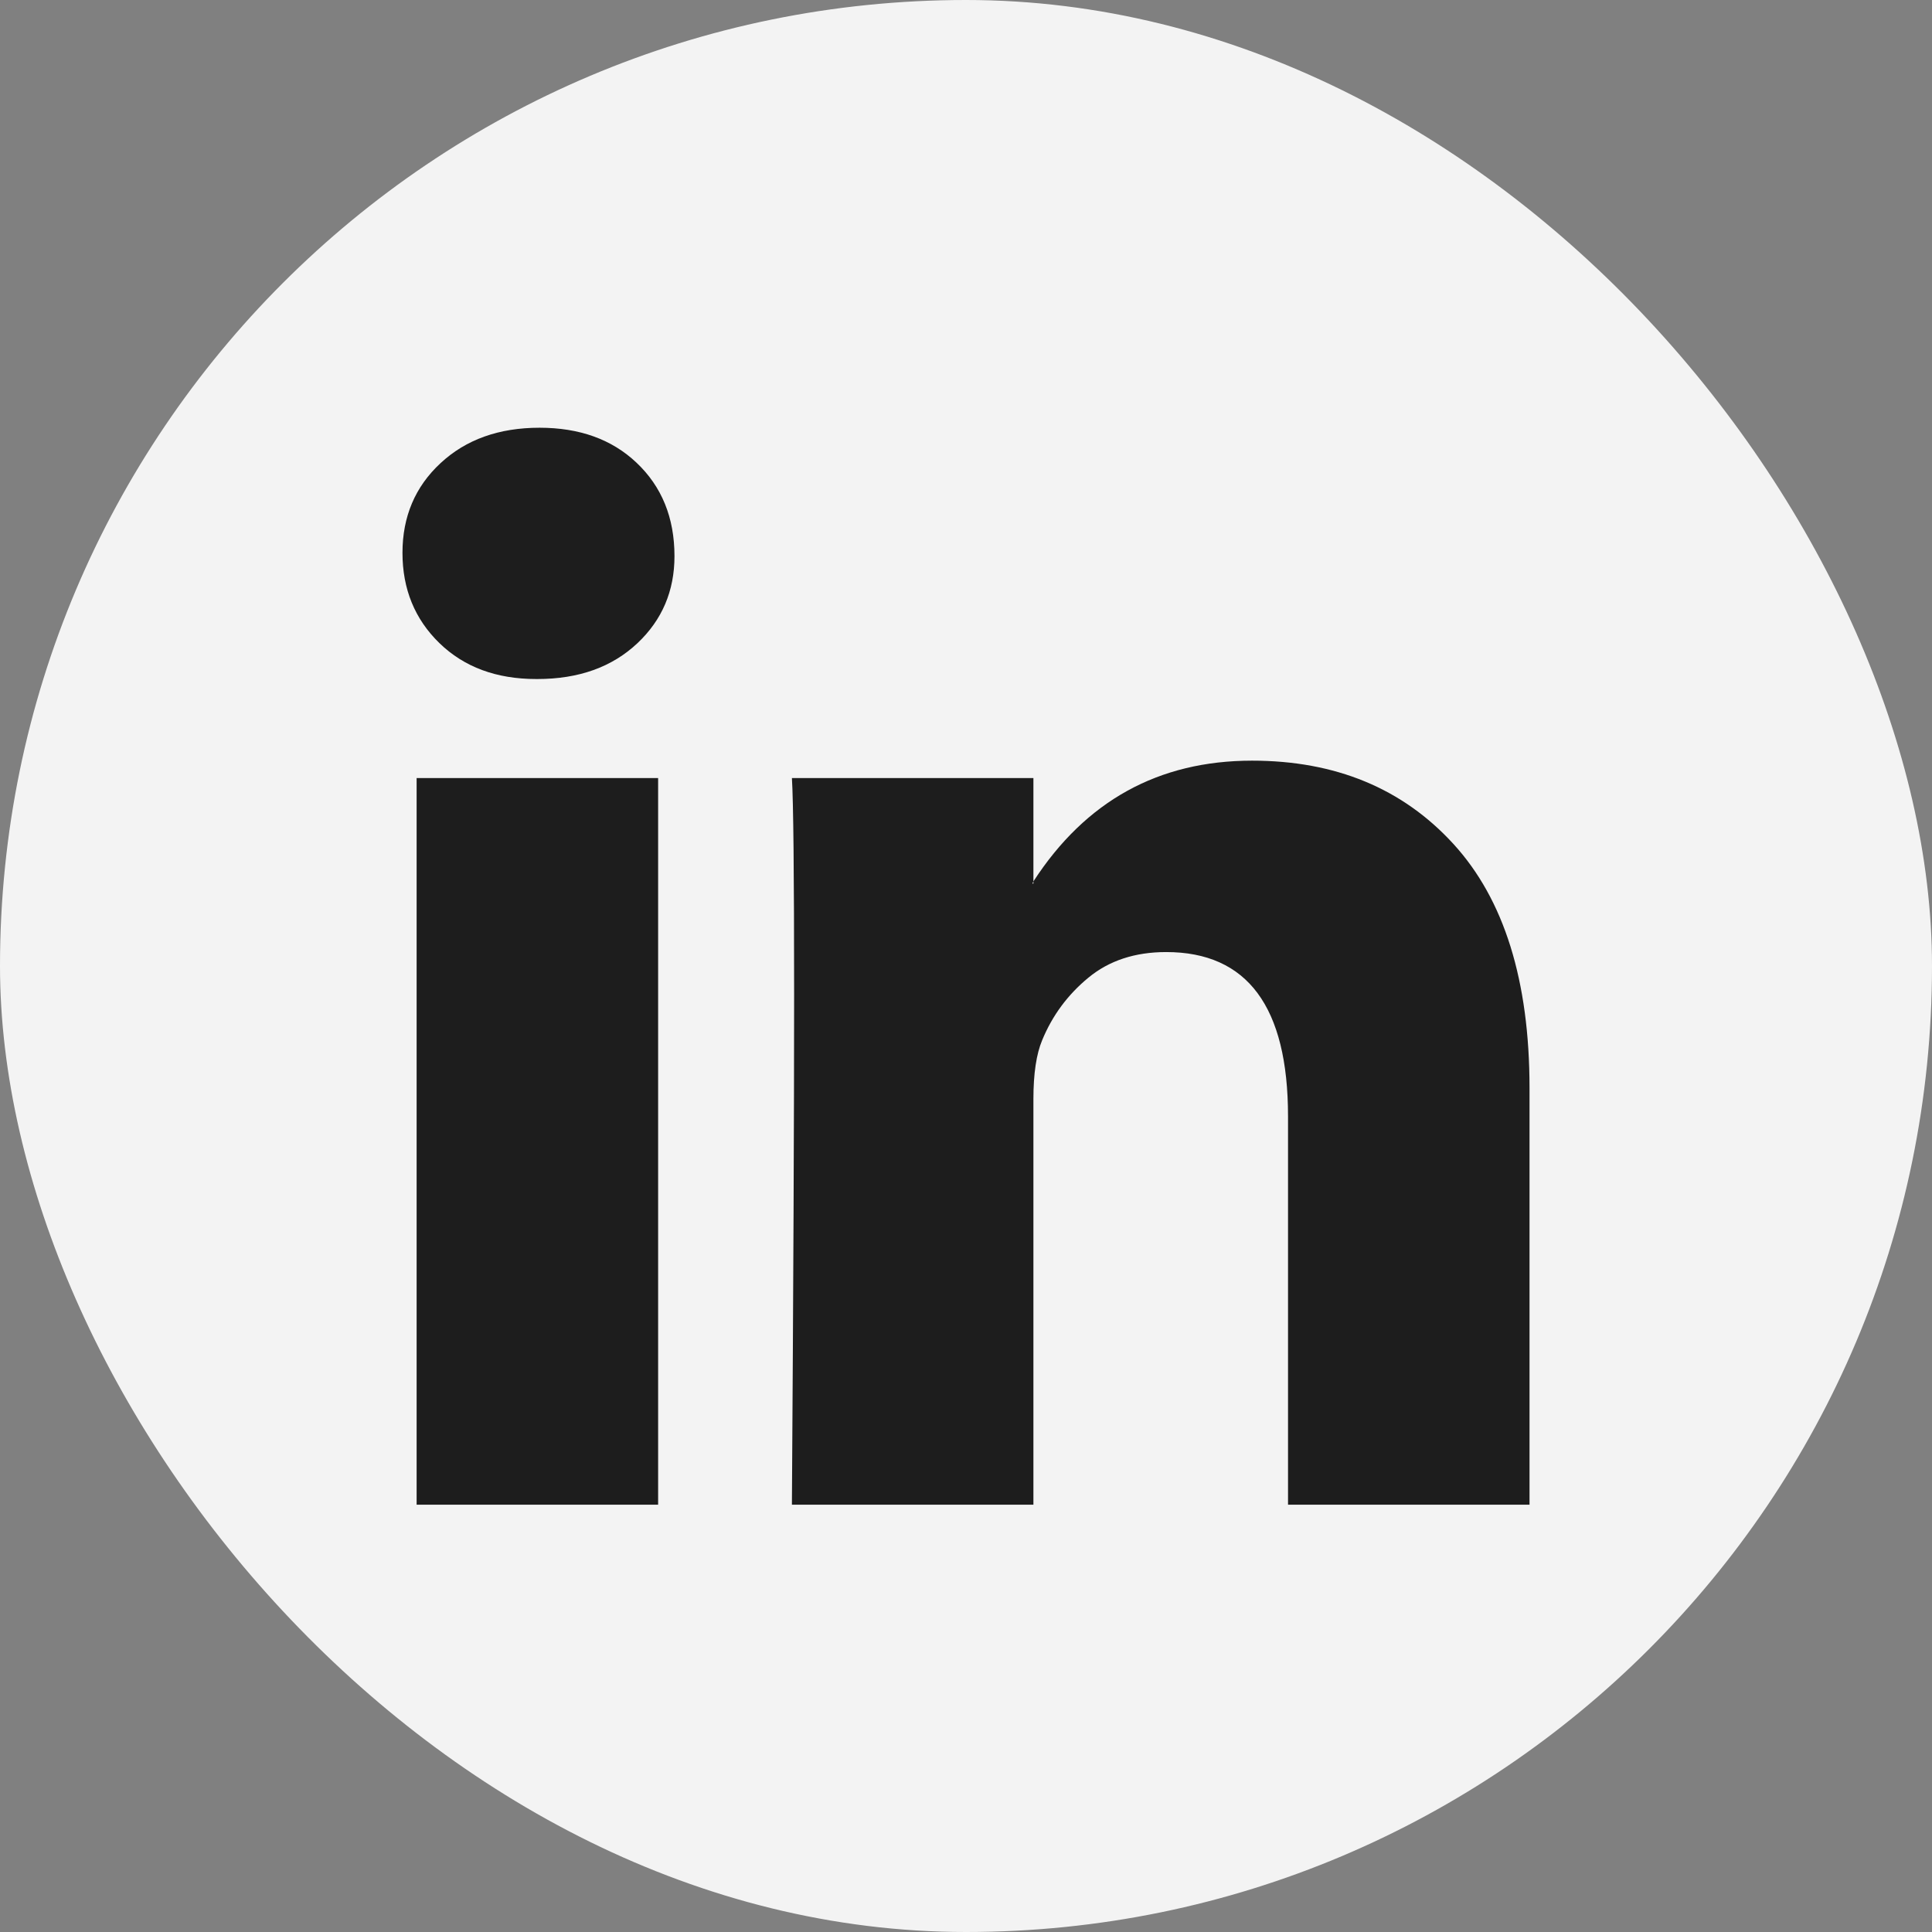 <svg width="28" height="28" viewBox="0 0 28 28" fill="none" xmlns="http://www.w3.org/2000/svg">
<rect x="0" y="0" width="28" height="28" fill="#808080" stroke="none"/>
<rect width="28" height="28" rx="14" fill="#F3F3F3"/>
<g clip-path="url(#clip0_6037_18466)">
<path d="M5.833 8.012C5.833 7.487 6.017 7.053 6.385 6.712C6.753 6.37 7.231 6.199 7.82 6.199C8.398 6.199 8.866 6.367 9.223 6.704C9.591 7.051 9.775 7.503 9.775 8.06C9.775 8.564 9.596 8.984 9.239 9.321C8.871 9.668 8.387 9.841 7.788 9.841H7.772C7.194 9.841 6.727 9.668 6.369 9.321C6.012 8.974 5.833 8.538 5.833 8.012ZM6.038 21.807V11.276H9.538V21.807H6.038ZM11.477 21.807H14.977V15.927C14.977 15.559 15.02 15.275 15.104 15.075C15.251 14.718 15.474 14.416 15.774 14.169C16.073 13.922 16.449 13.798 16.901 13.798C18.078 13.798 18.667 14.592 18.667 16.179V21.807H22.167V15.769C22.167 14.213 21.799 13.034 21.063 12.23C20.327 11.426 19.355 11.024 18.146 11.024C16.791 11.024 15.734 11.607 14.977 12.774V12.805H14.962L14.977 12.774V11.276H11.477C11.498 11.612 11.509 12.658 11.509 14.413C11.509 16.168 11.498 18.633 11.477 21.807Z" fill="#1D1D1D"/>
</g>
<defs>
<clipPath id="clip0_6037_18466">
<rect x="5.833" y="5.832" width="16.333" height="16.333" fill="white"/>
</clipPath>
</defs>
</svg>
